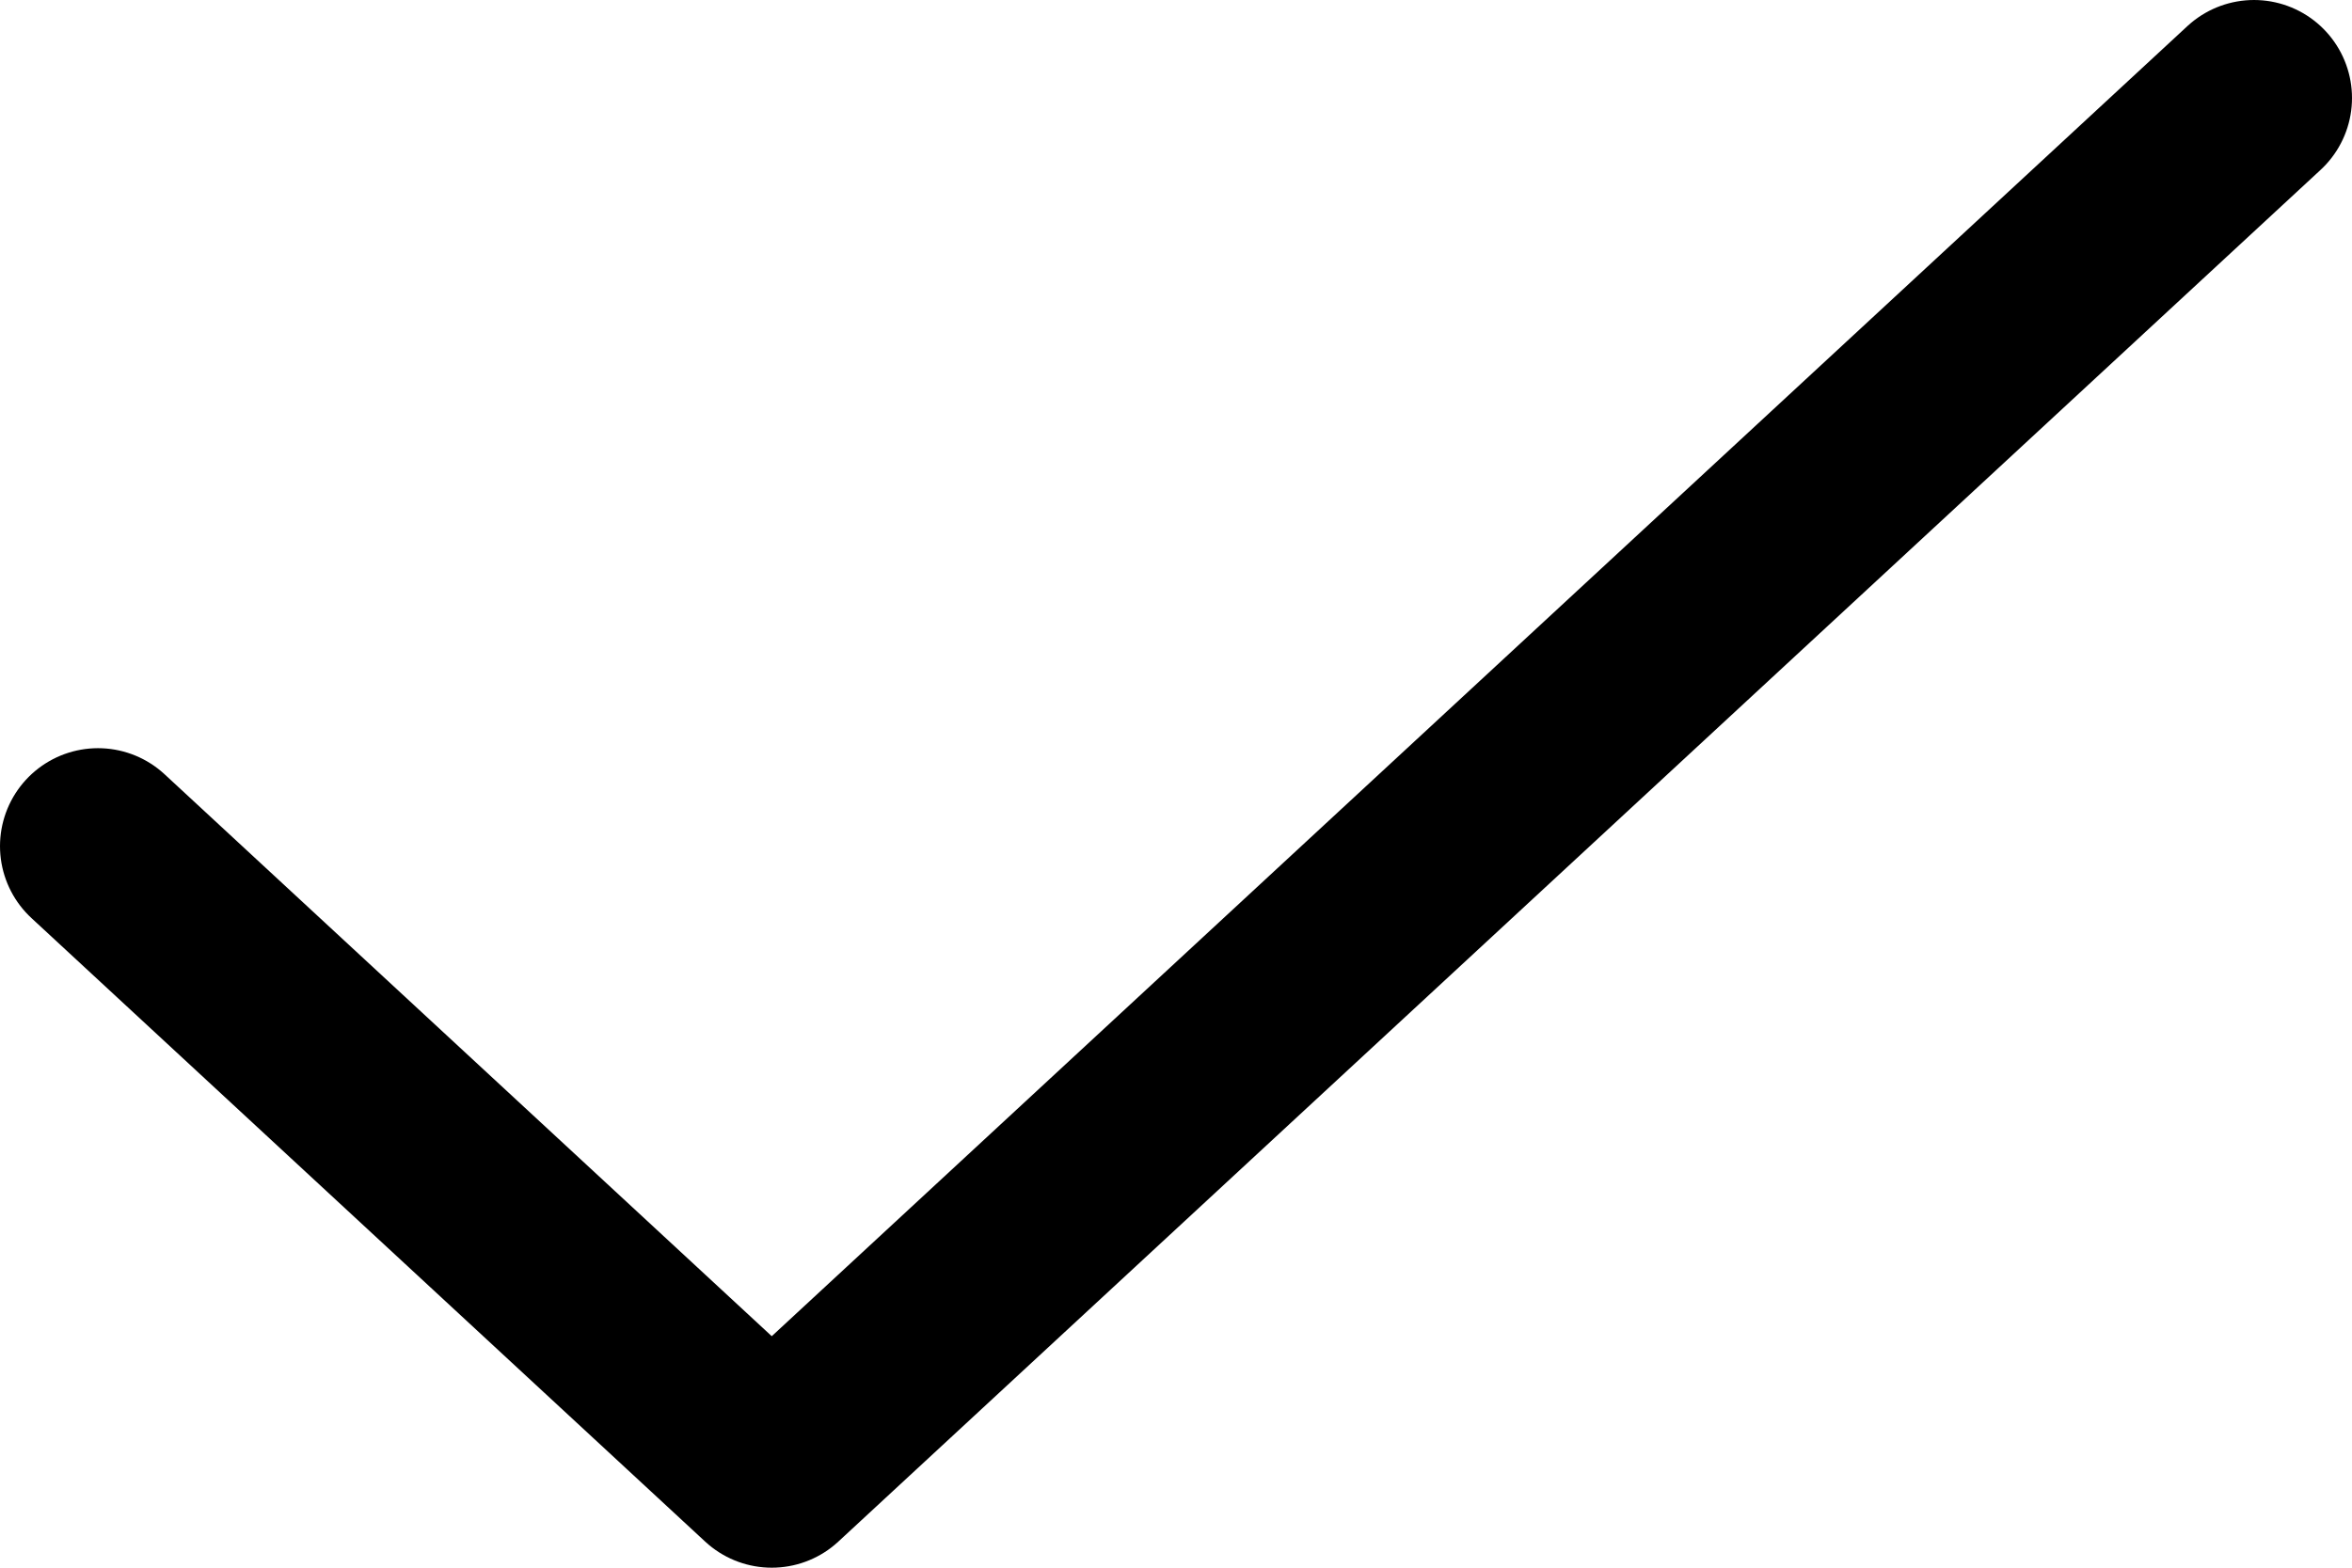 <svg width="24" height="16" viewBox="0 0 24 16" fill="none" xmlns="http://www.w3.org/2000/svg">
<path d="M23 1L7.875 15L1 8.636" stroke="black" stroke-width="2" stroke-linecap="round" stroke-linejoin="round"/>
</svg>

